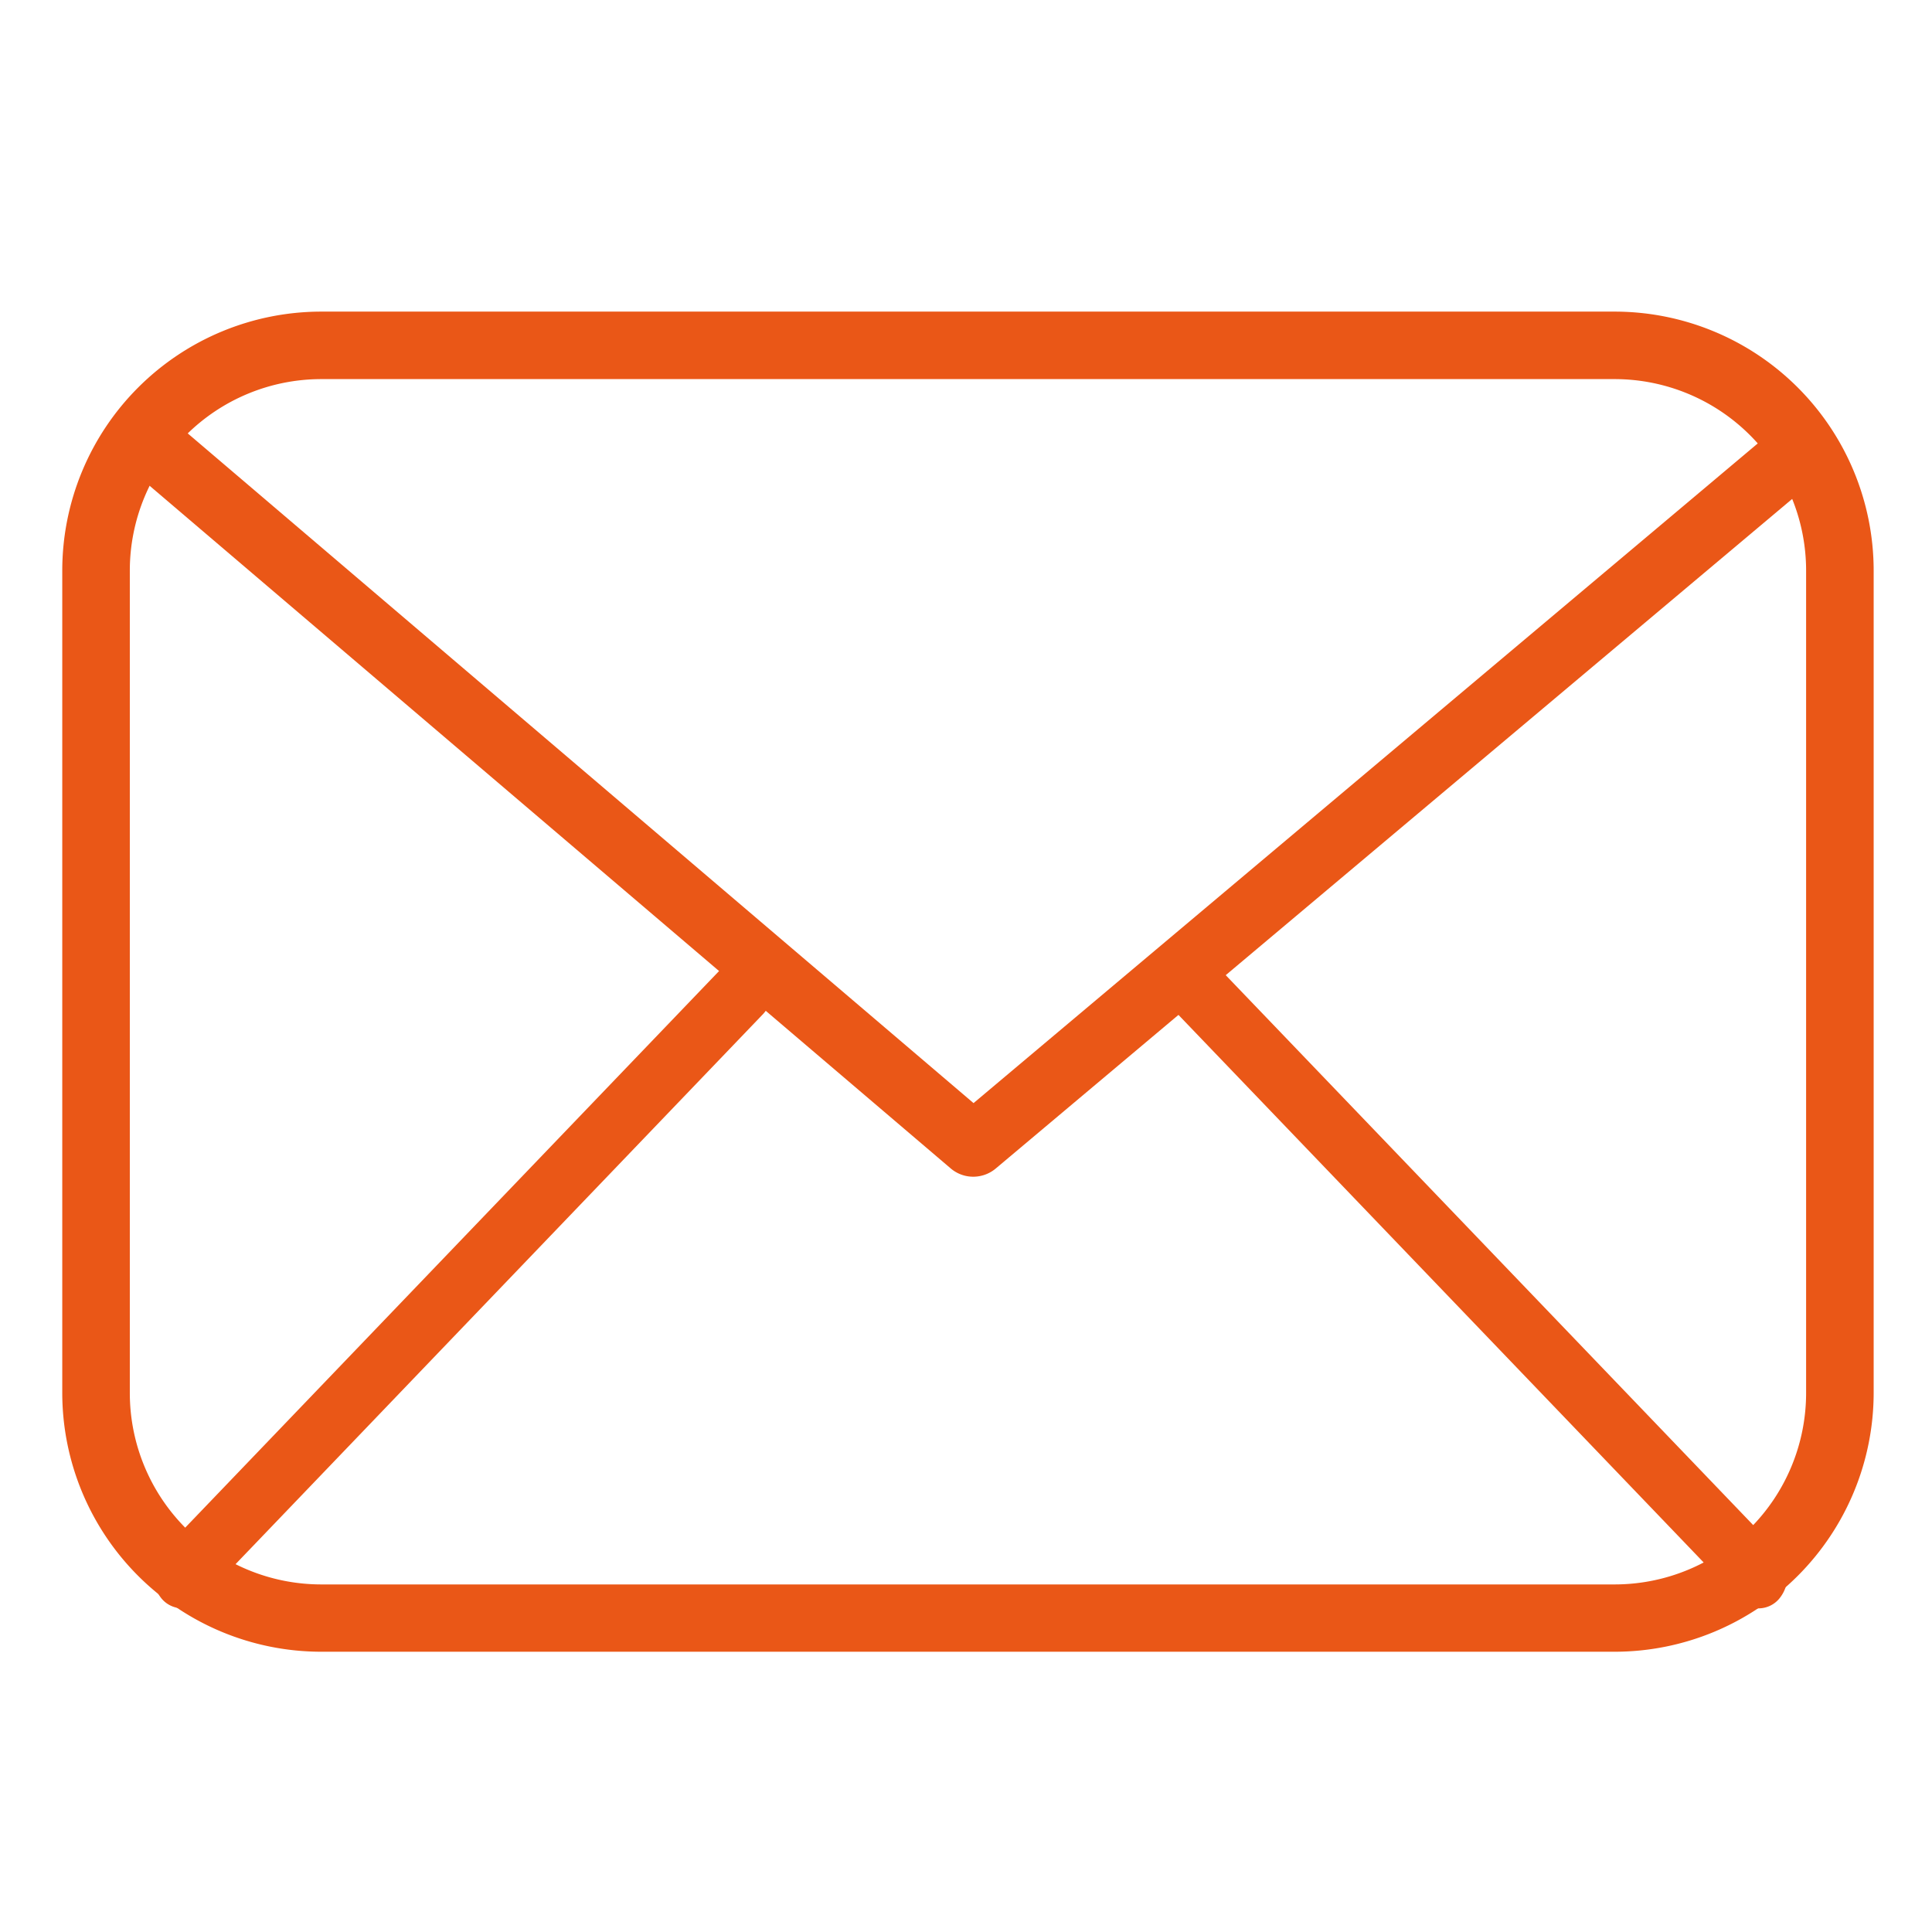 <svg xmlns="http://www.w3.org/2000/svg" width="31" height="31" viewBox="0 0 31 31">
  <g id="mail_icon" transform="translate(-1195 -92)">
    <g id="mail_icon-2" data-name="mail_icon" transform="translate(1196 97)">
      <path id="パス_10" data-name="パス 10" d="M1276.212,208.249h-20.759a4.157,4.157,0,0,1-4.153-4.153V190.9a4.158,4.158,0,0,1,4.153-4.154h20.759a4.158,4.158,0,0,1,4.153,4.154v13.2A4.158,4.158,0,0,1,1276.212,208.249Zm-20.759-20.42a3.073,3.073,0,0,0-3.069,3.071v13.2a3.072,3.072,0,0,0,3.069,3.069h20.759a3.072,3.072,0,0,0,3.069-3.069V190.9a3.073,3.073,0,0,0-3.069-3.071Z" transform="translate(-1251.301 -186.746)" fill="#ea5717"/>
      <path id="パス_11" data-name="パス 11" d="M1265.68,200.133a.556.556,0,0,1-.363-.131l-13.35-11.376a.48.48,0,0,1-.036-.71.564.564,0,0,1,.761-.034l12.989,11.07,12.846-10.806a.567.567,0,0,1,.76.037.481.481,0,0,1-.039.712L1266.039,200A.562.562,0,0,1,1265.68,200.133Z" transform="translate(-1251.06 -186.252)" fill="#ea5717"/>
      <path id="パス_12" data-name="パス 12" d="M1252.741,204.139a.434.434,0,0,1-.342-.172.586.586,0,0,1,.031-.746l9.016-9.4a.422.422,0,0,1,.651.034.583.583,0,0,1-.031.746l-9.014,9.4A.427.427,0,0,1,1252.741,204.139Z" transform="translate(-1250.819 -183.333)" fill="#ea5717"/>
      <path id="パス_13" data-name="パス 13" d="M1272.669,204.139a.424.424,0,0,1-.31-.137l-9.016-9.4a.582.582,0,0,1-.03-.745.421.421,0,0,1,.651-.036l9.016,9.4a.584.584,0,0,1,.03.746A.433.433,0,0,1,1272.669,204.139Z" transform="translate(-1245.448 -183.332)" fill="#ea5717"/>
    </g>
    <rect id="長方形_1320" data-name="長方形 1320" width="31" height="31" transform="translate(1195 92)" fill="none"/>
  </g>
</svg>

